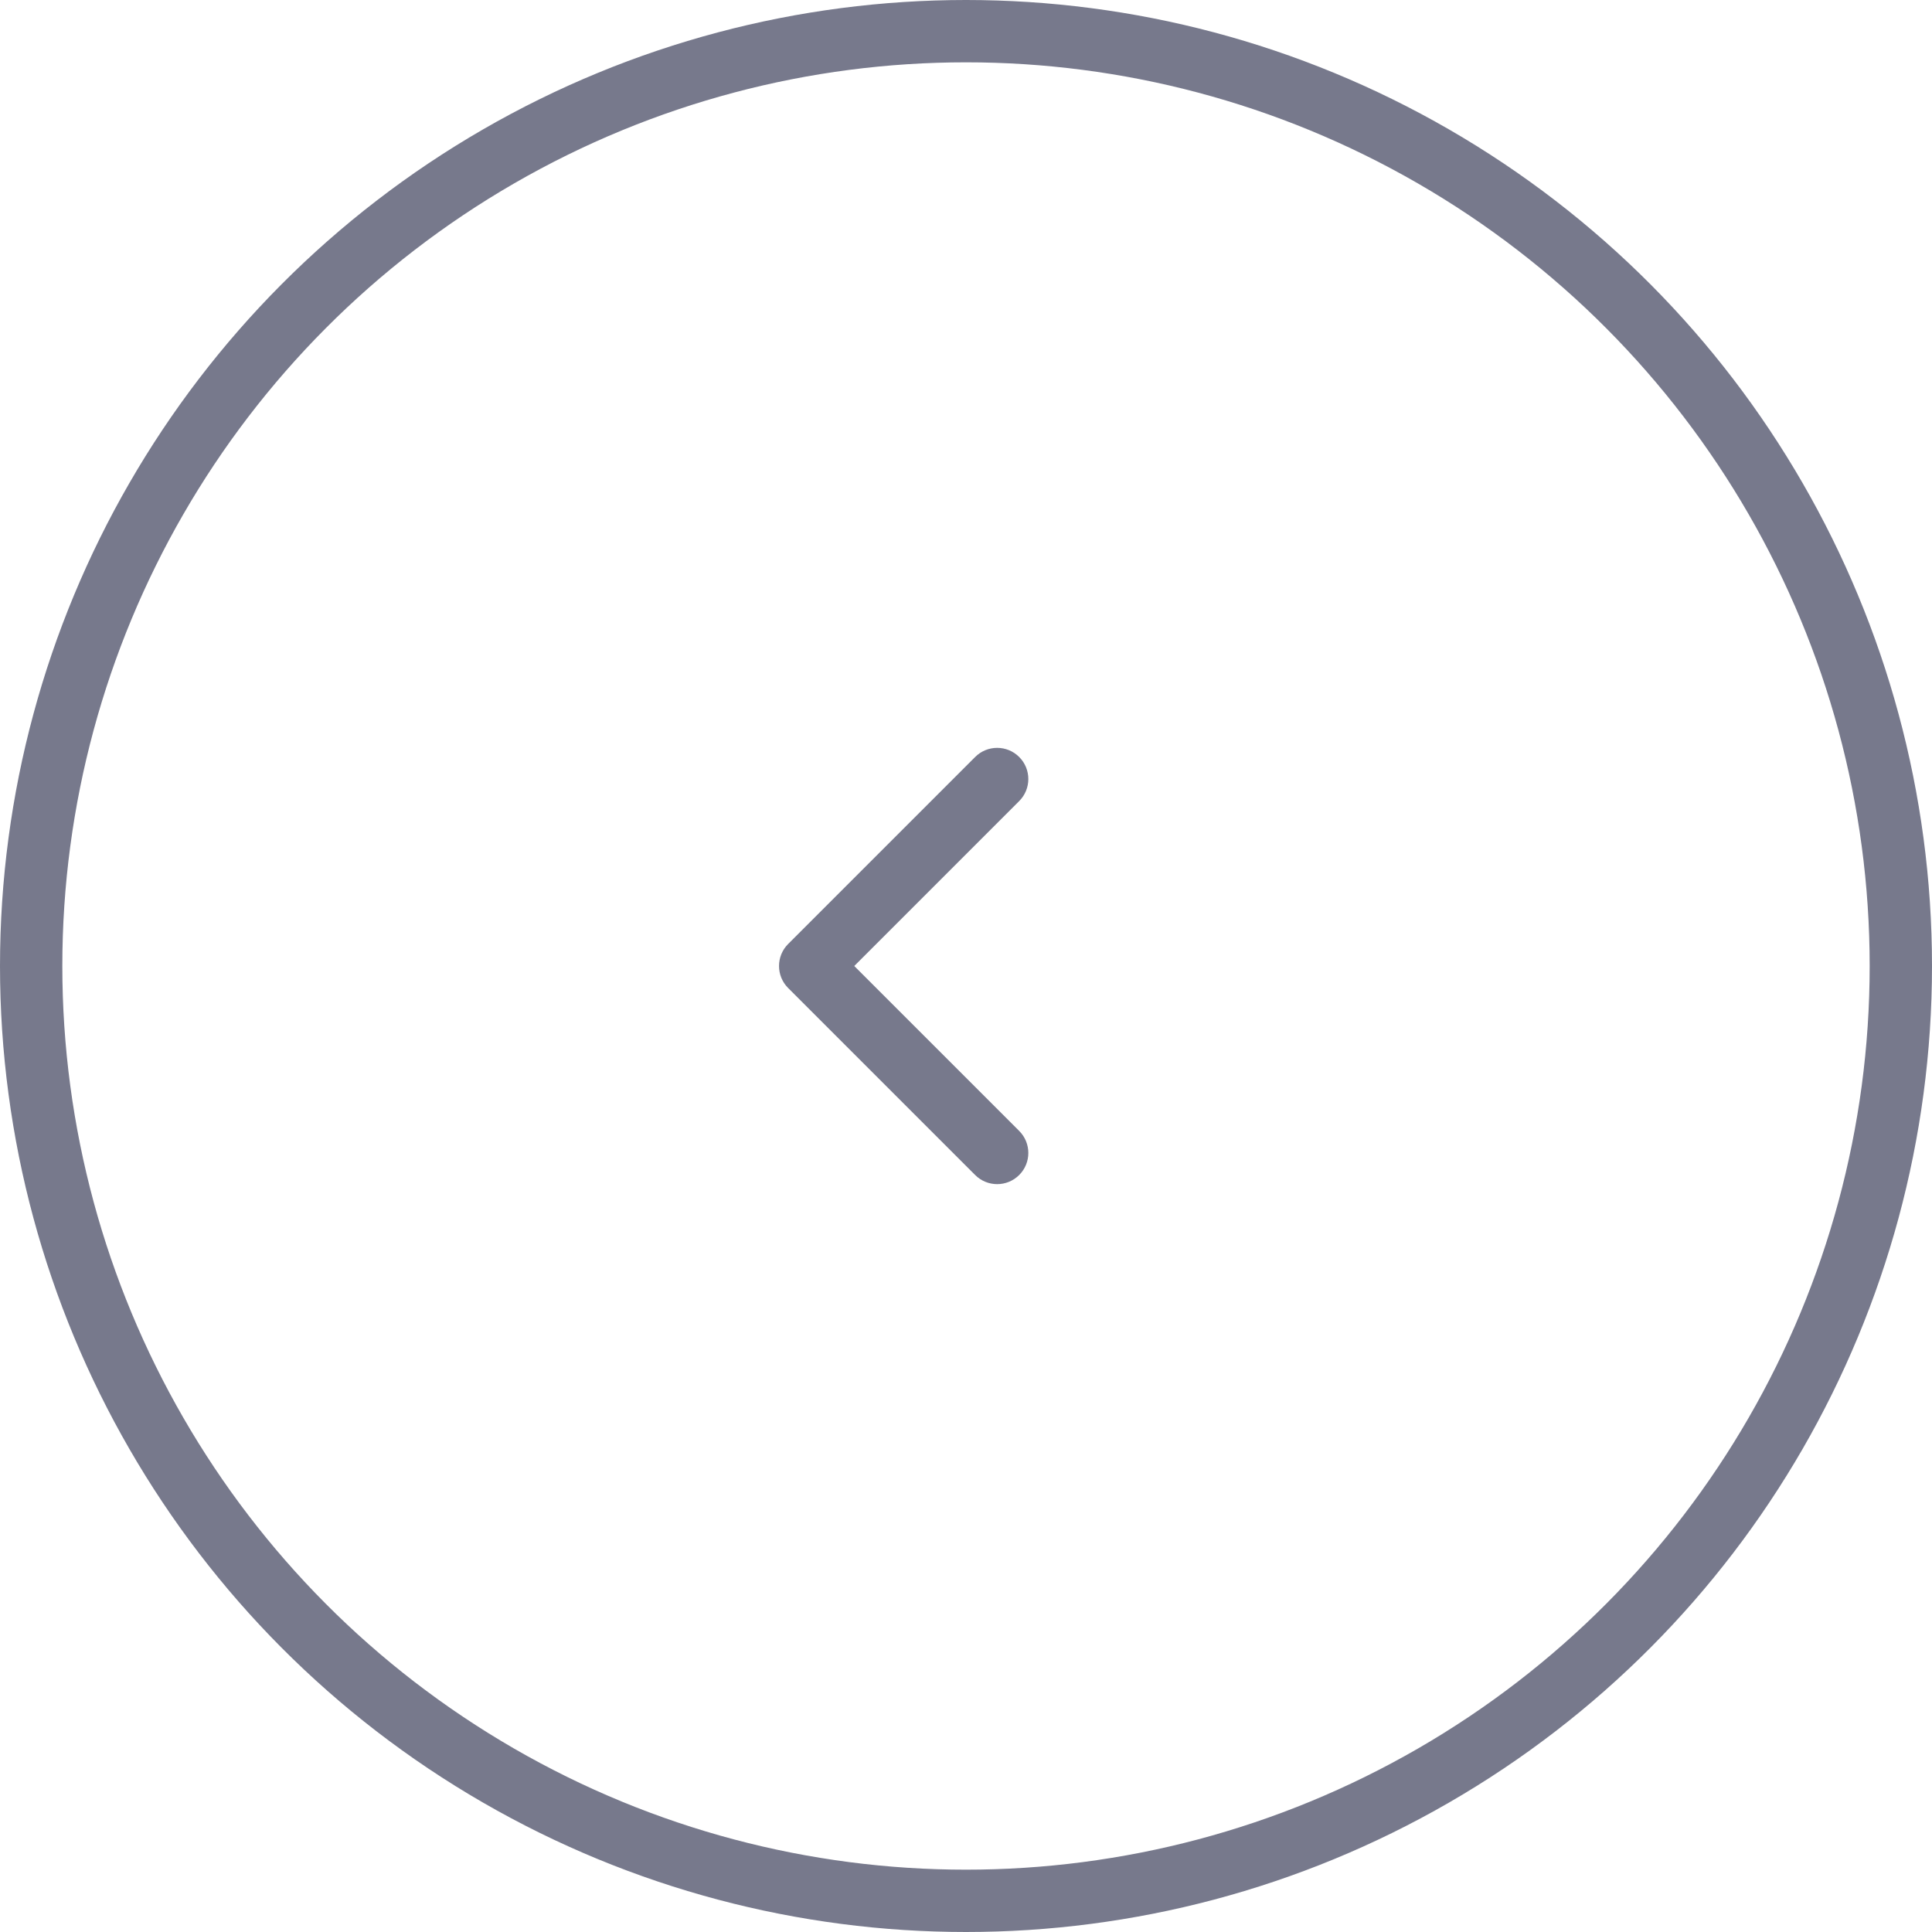<?xml version="1.0" encoding="UTF-8"?> <svg xmlns="http://www.w3.org/2000/svg" width="62" height="62" viewBox="0 0 62 62" fill="none"> <path d="M32.707 24.293C33.098 24.683 33.098 25.317 32.707 25.707L27.414 31L32.707 36.293C33.098 36.683 33.098 37.317 32.707 37.707C32.317 38.098 31.683 38.098 31.293 37.707L25.293 31.707C24.902 31.317 24.902 30.683 25.293 30.293L31.293 24.293C31.683 23.902 32.317 23.902 32.707 24.293Z" fill="#77798C"></path> <circle cx="31" cy="31" r="30" stroke="#77798C" stroke-width="2"></circle> </svg> 